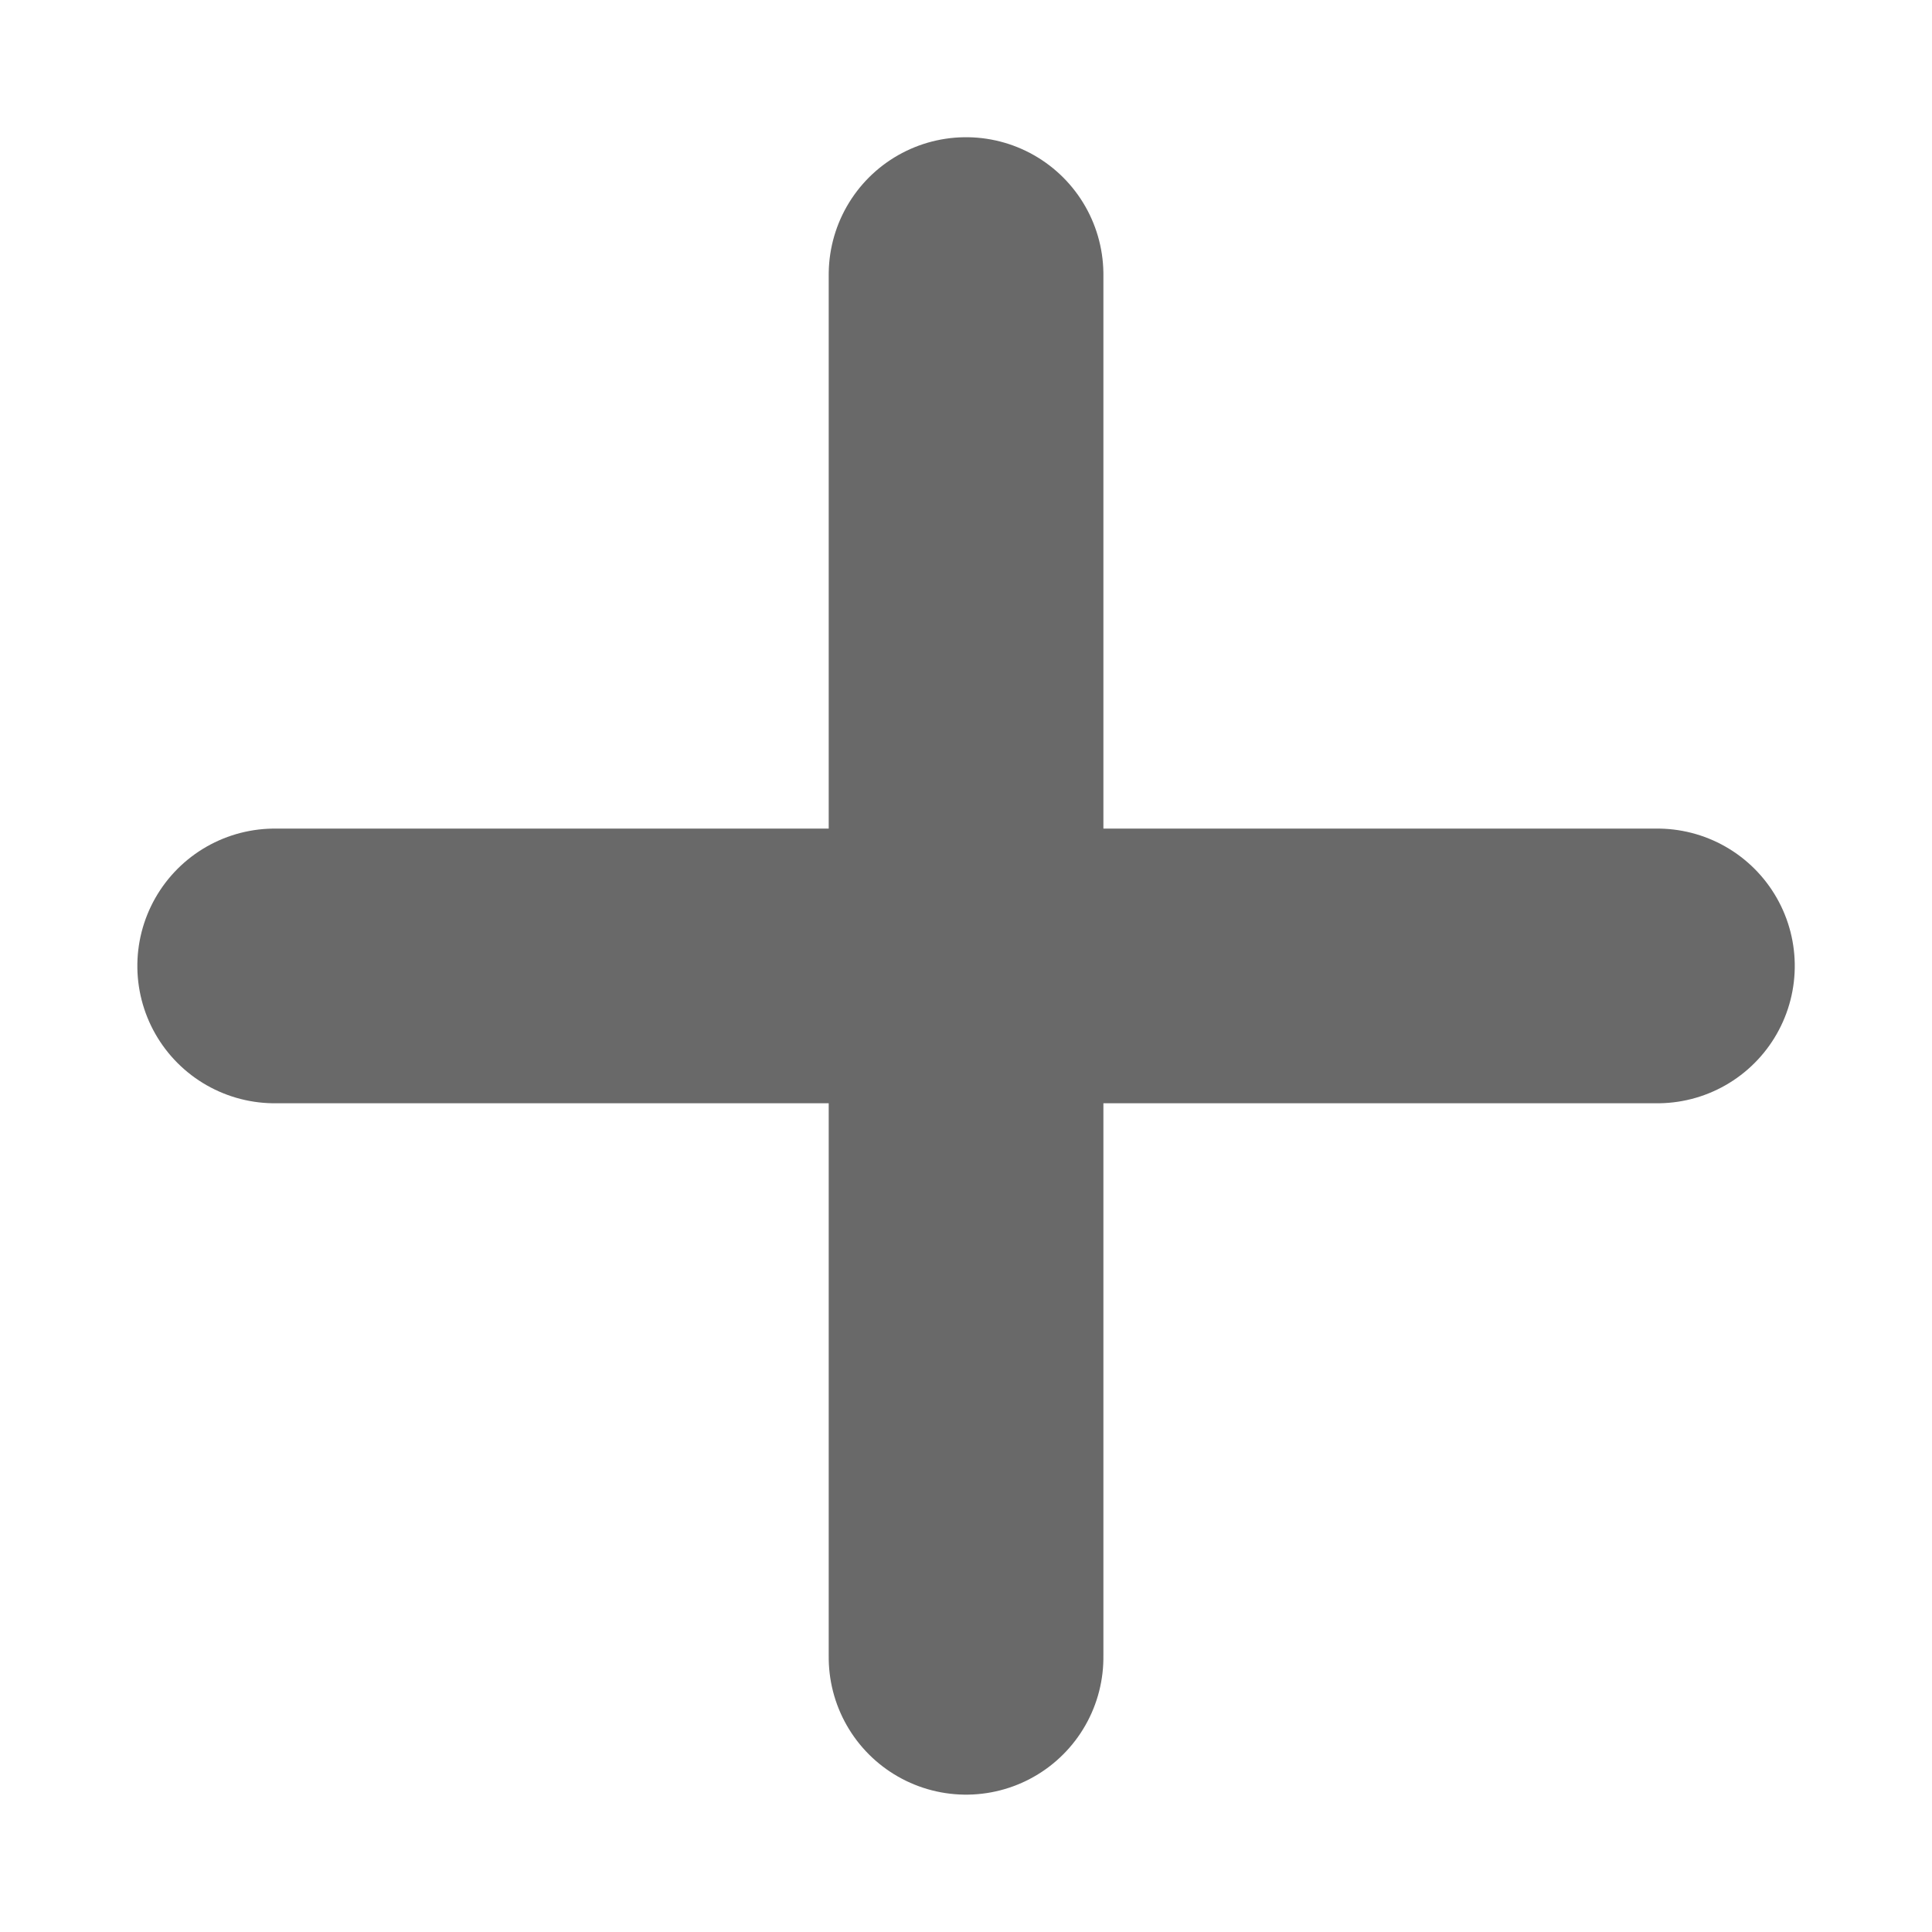 <svg xmlns="http://www.w3.org/2000/svg" width="14.067" height="14.067" viewBox="0 0 14.067 14.067">
  <g id="Group_1894" data-name="Group 1894" transform="translate(-252.009 -740.923)">
    <g id="Group_1835" data-name="Group 1835" transform="translate(254.009 747.956) rotate(-45)">
      <line id="Line_49" data-name="Line 49" x1="7.119" y1="7.119" transform="translate(0 0)" fill="none" stroke="#696969" stroke-linecap="round" stroke-width="2"/>
      <line id="Line_48" data-name="Line 48" x1="7.119" y2="7.119" transform="translate(0 0)" fill="none" stroke="#696969" stroke-linecap="round" stroke-width="2"/>
    </g>
  </g>
</svg>
